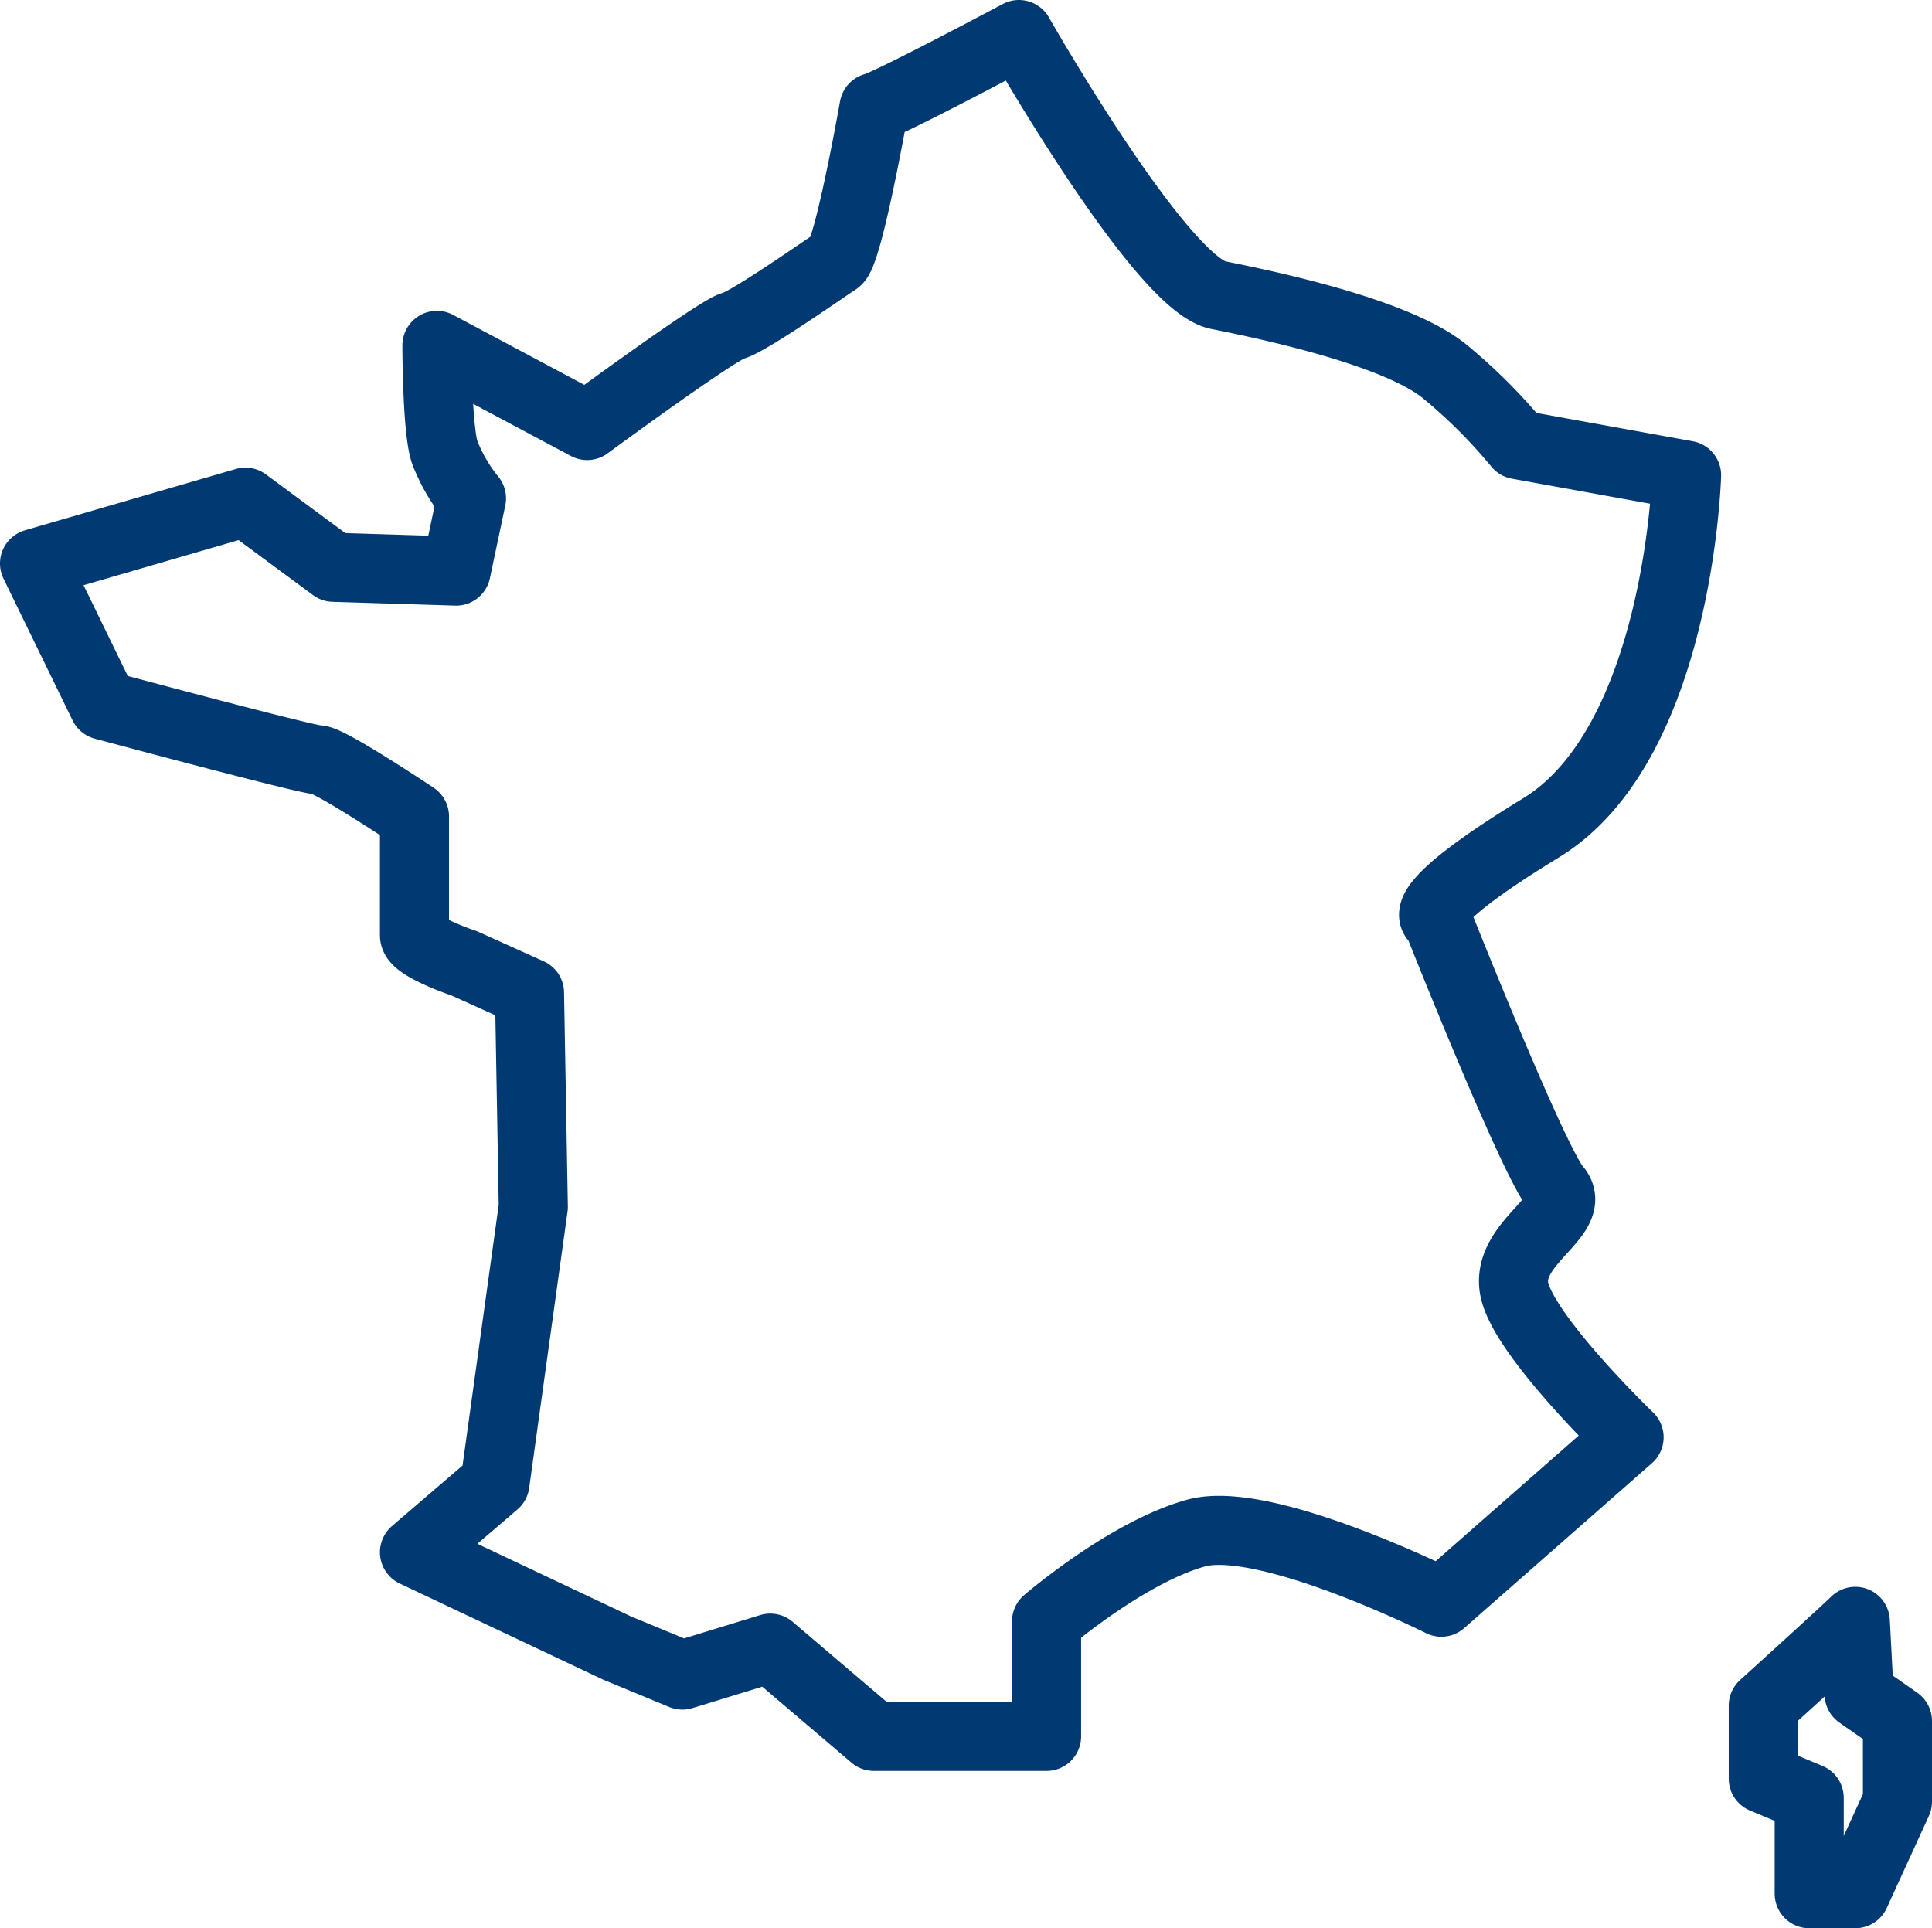 <svg xmlns="http://www.w3.org/2000/svg" viewBox="0 0 111.87 111.65"><defs><style>.cls-1{fill:none;stroke:#013973;stroke-linecap:round;stroke-linejoin:round;stroke-width:4px;}</style></defs><g id="Calque_2" data-name="Calque 2"><g id="Calque_1-2" data-name="Calque 1"><path class="cls-1" d="M50.61,6.22C51.5,6,59,2,59,2s8.21,14.43,11.54,15.09S81,19.31,83.68,21.53a31.07,31.07,0,0,1,4.22,4.22l9.76,1.77s-.44,15.54-8.43,20.42-6,5.33-6,5.33,5.55,14,6.88,15.54-2.88,3.1-2.44,5.77,6.66,8.65,6.66,8.65L83.46,92.78s-10.21-5.11-14.21-4-8.65,5.11-8.65,5.11v6.66h-10l-6-5.11L39.51,97l-3.77-1.56L24,89.89l4.66-4,2.22-16-.22-12.4-3.77-1.7S24,54.82,24,54.16V47.28S19.09,44,18.42,44,6,40.84,6,40.84L2,32.63l12.21-3.55,5.1,3.77,7.1.22.89-4.21a9.9,9.9,0,0,1-1.55-2.67C25.3,24.86,25.3,20,25.3,20L34,24.64s7.55-5.55,8.44-5.77,5.32-3.33,6-3.77S50.61,6.22,50.61,6.22Z"></path><path class="cls-1" d="M107.43,93.89c-.67.66-5.33,4.88-5.33,4.88V103l2.66,1.11v5.55h2.67l2.44-5.33V99.66l-2.22-1.55Z"></path></g></g></svg>